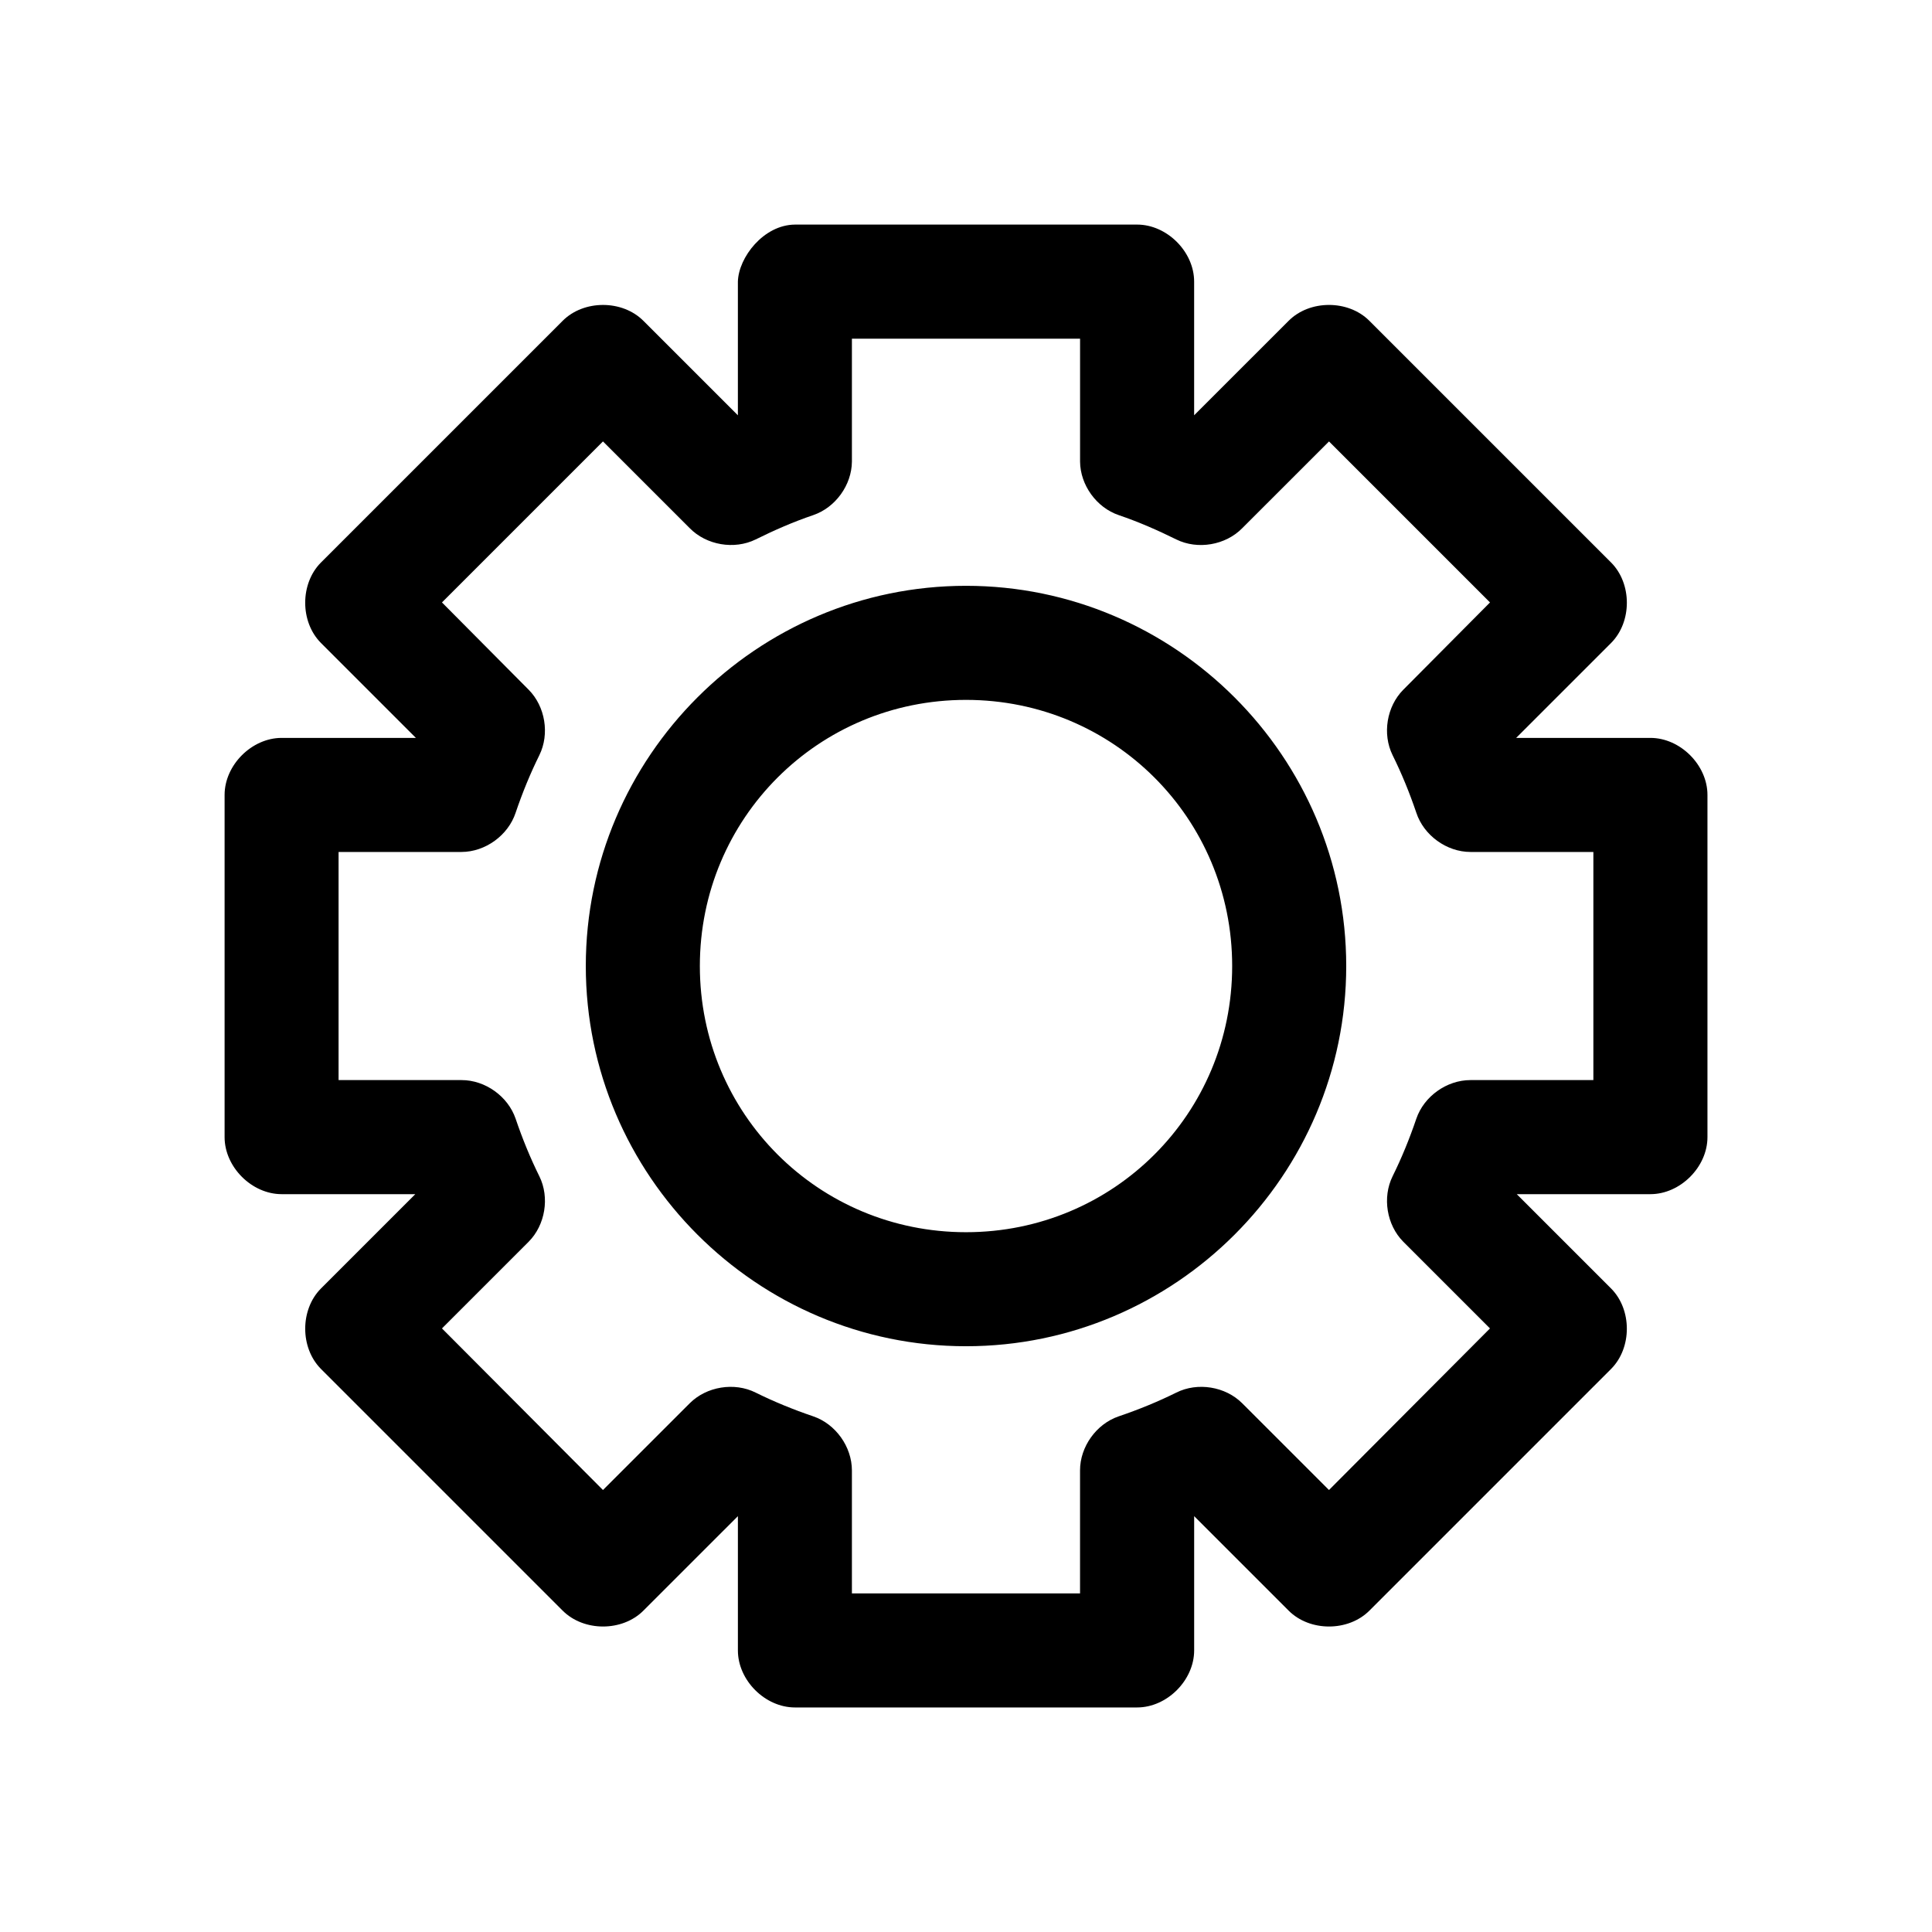 <?xml version="1.0" encoding="UTF-8"?>
<!-- The Best Svg Icon site in the world: iconSvg.co, Visit us! https://iconsvg.co -->
<svg fill="#000000" width="800px" height="800px" version="1.1" viewBox="144 144 512 512" xmlns="http://www.w3.org/2000/svg">
 <path d="m354.66 203.52c-8.352 0.07-14.949 8.746-15.113 15.113v35.426l-25.035-25.031c-5.598-5.617-15.812-5.617-21.41 0l-64.078 64.078c-5.523 5.586-5.523 15.668 0 21.254l25.191 25.191h-35.582c-7.914 0-15.113 7.199-15.113 15.113v90.688c0 7.914 7.199 15.113 15.113 15.113h35.426l-25.031 25.031c-5.523 5.586-5.523 15.668 0 21.254l64.078 64.078c5.598 5.617 15.812 5.617 21.41 0l25.035-25.031v35.582c0 7.914 7.199 15.113 15.113 15.113h90.688c7.914 0 15.113-7.199 15.113-15.113v-35.582l25.035 25.031c5.598 5.617 15.812 5.617 21.41 0l64.078-64.078c5.523-5.586 5.523-15.668 0-21.254l-25.031-25.031h35.426c7.914 0 15.113-7.199 15.113-15.113v-90.688c0-7.914-7.199-15.113-15.113-15.113h-35.582l25.191-25.191c5.523-5.586 5.523-15.668 0-21.254l-64.086-64.082c-5.598-5.617-15.812-5.617-21.41 0l-25.035 25.031v-35.426c0-7.914-7.199-15.113-15.113-15.113h-90.688zm15.113 30.23h60.457v32.59c0.055 6.211 4.356 12.164 10.234 14.168 5.328 1.809 10.402 4.043 15.273 6.453 5.668 2.789 13.059 1.523 17.477-2.992l22.988-22.984 42.668 42.668-22.992 23.141c-4.394 4.43-5.59 11.719-2.832 17.32 2.414 4.871 4.488 9.945 6.297 15.273 1.969 5.988 8.023 10.379 14.328 10.391h32.59v60.457h-32.59c-6.266 0-12.305 4.305-14.328 10.234-1.809 5.328-3.887 10.402-6.297 15.273-2.754 5.602-1.562 12.887 2.832 17.32l22.984 22.984-42.668 42.824-22.988-22.984c-4.453-4.461-11.84-5.66-17.477-2.832-4.871 2.414-9.941 4.488-15.273 6.297-5.93 2.023-10.242 8.062-10.234 14.328v32.59h-60.457v-32.59c0-6.266-4.305-12.305-10.234-14.328-5.328-1.809-10.402-3.887-15.273-6.297-5.637-2.828-13.023-1.629-17.477 2.832l-22.988 22.984-42.668-42.824 22.984-22.984c4.394-4.43 5.59-11.719 2.832-17.32-2.414-4.871-4.488-9.945-6.297-15.273-2.023-5.93-8.062-10.242-14.328-10.234h-32.59v-60.457h32.59c6.301-0.016 12.355-4.406 14.328-10.391 1.809-5.328 3.887-10.402 6.297-15.273 2.754-5.602 1.562-12.887-2.832-17.32l-22.984-23.145 42.668-42.668 22.988 22.984c4.418 4.512 11.809 5.777 17.477 2.992 4.871-2.414 9.941-4.644 15.273-6.453 5.879-2.008 10.176-7.957 10.234-14.168v-32.59zm30.23 65.496c-55.469 0-100.76 45.293-100.76 100.76s45.293 100.76 100.76 100.76 100.76-45.293 100.76-100.76c0-55.473-45.293-100.76-100.76-100.76zm0 30.23c39.133 0 70.535 31.398 70.535 70.535 0 39.133-31.398 70.535-70.535 70.535-39.133 0-70.535-31.402-70.535-70.535 0-39.133 31.398-70.535 70.535-70.535z"/>
</svg>